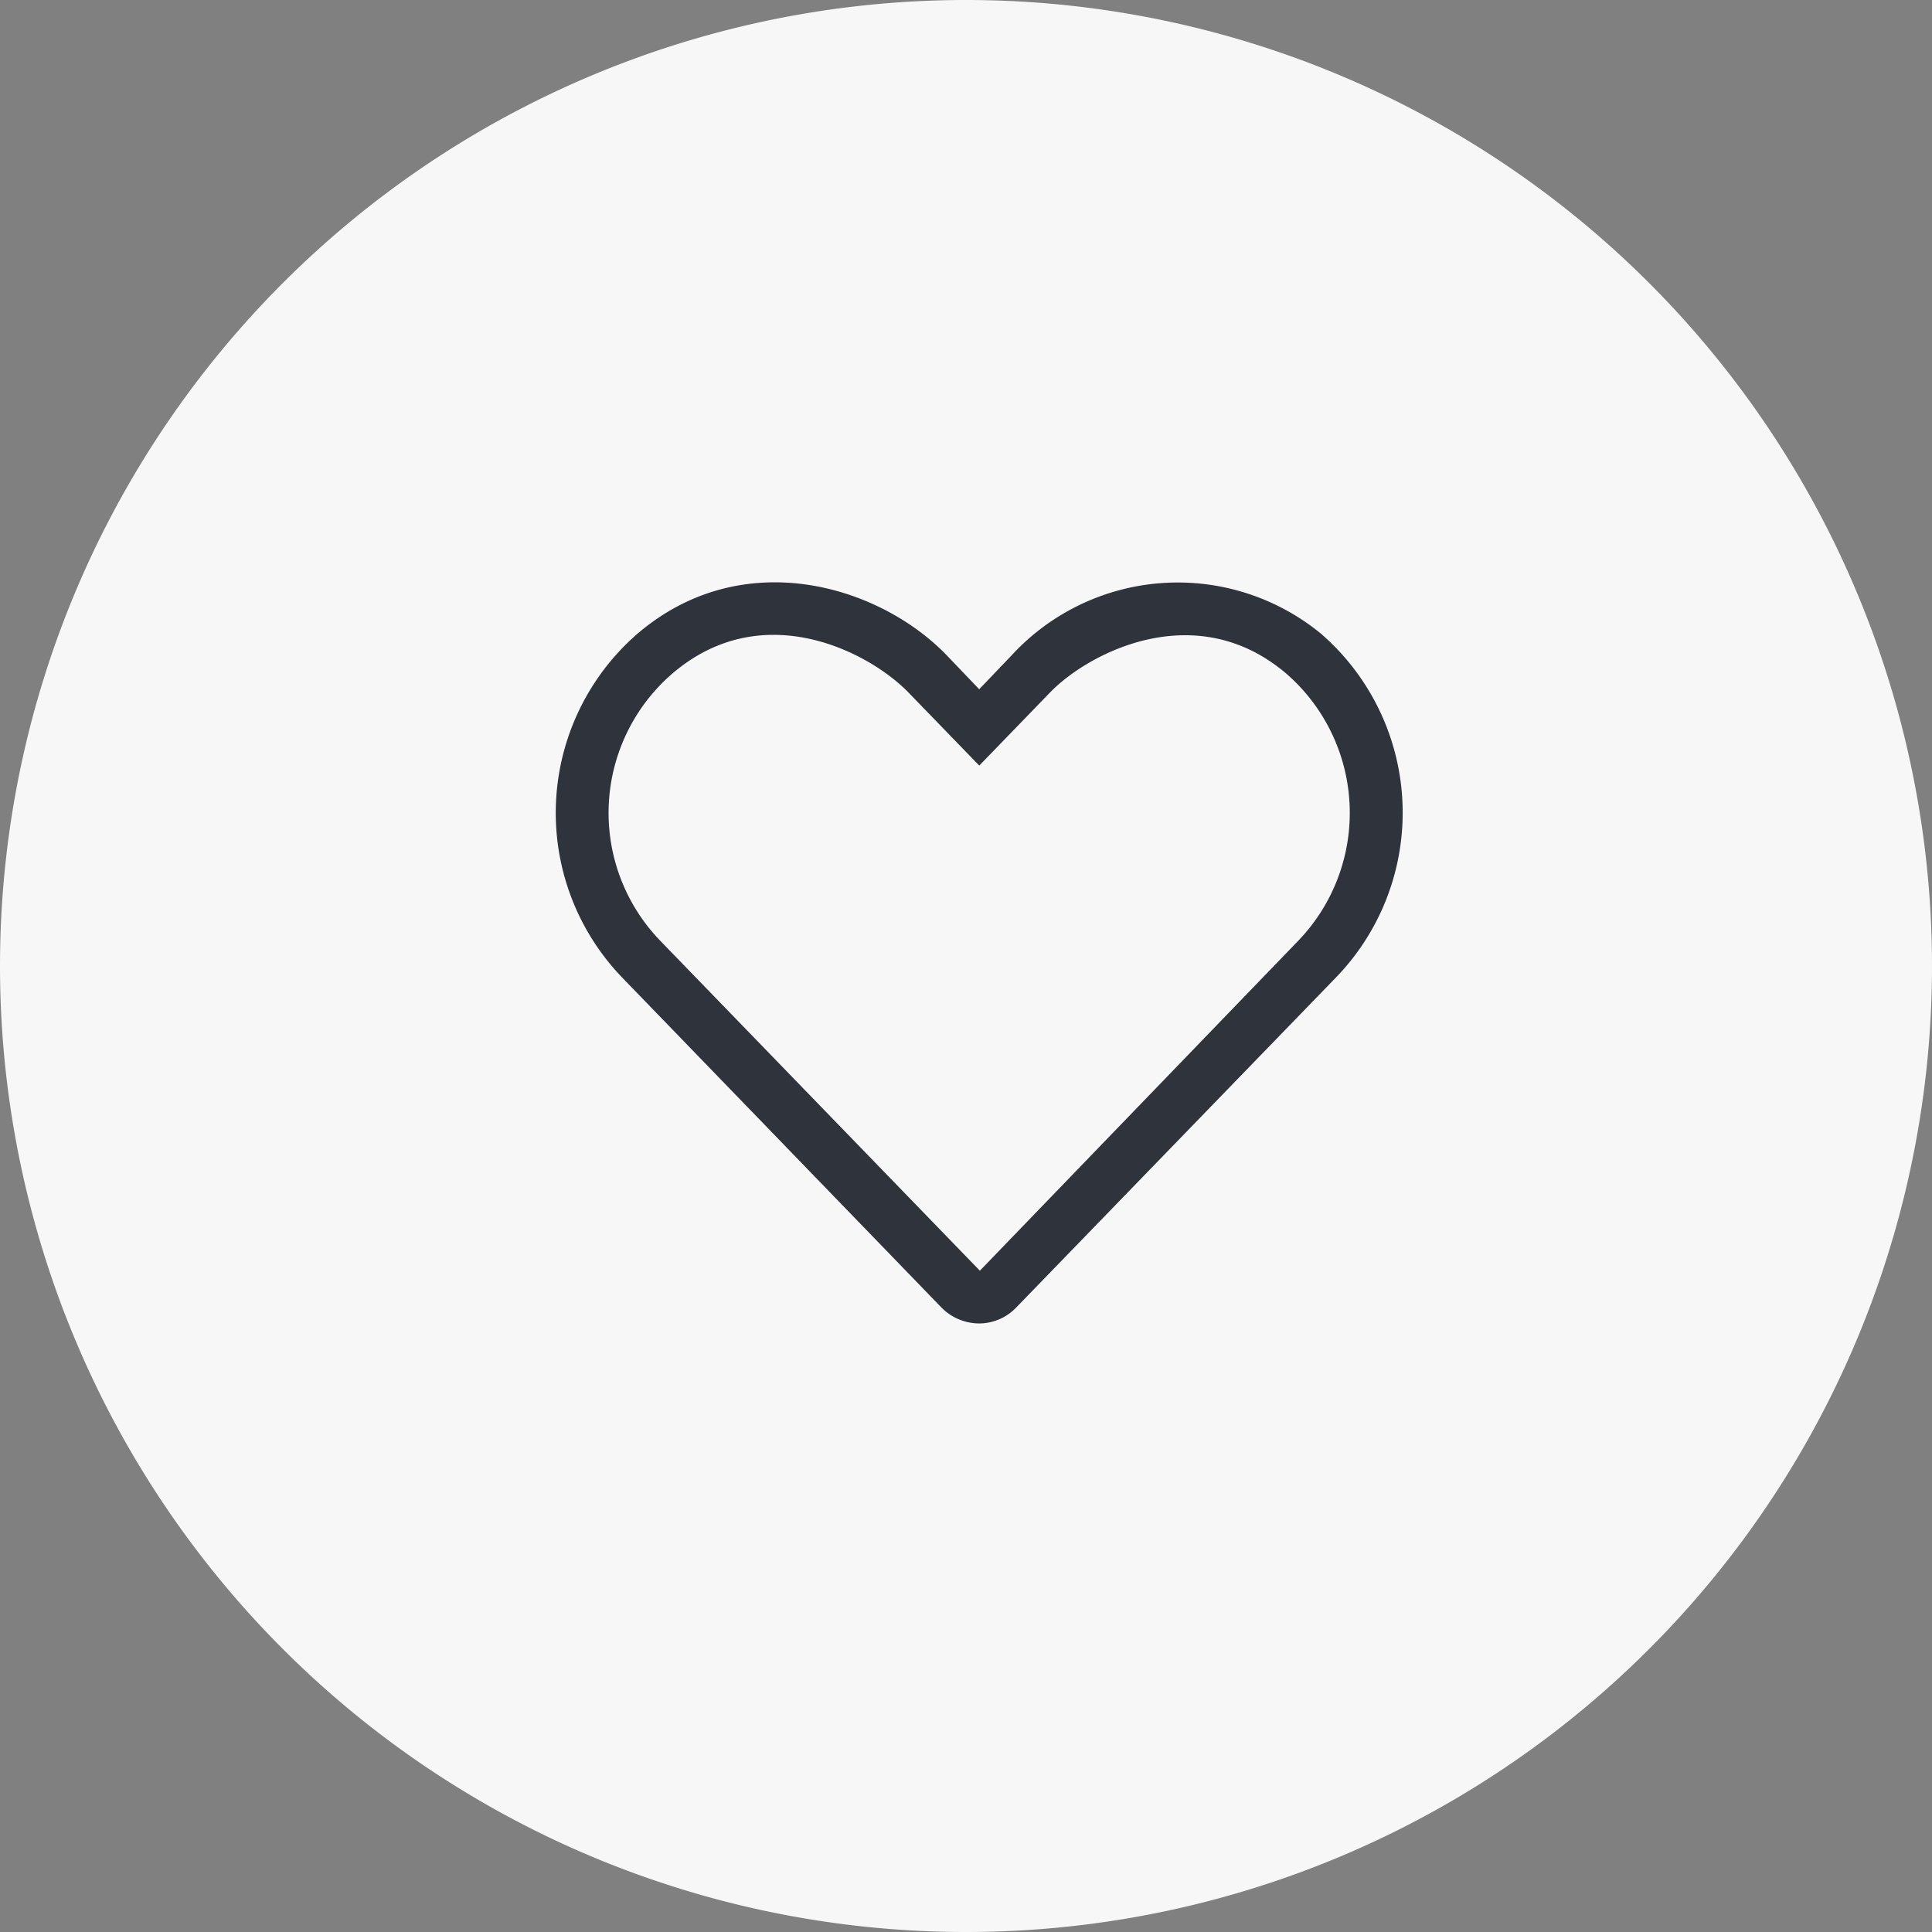 <svg xmlns="http://www.w3.org/2000/svg" width="73" height="73" viewBox="0 0 73 73">
  <rect x="0" y="0" width="73" height="73" fill="#808080" stroke="none"/>
  <g id="Group_3071" data-name="Group 3071" transform="translate(-267.5 -5702.5)">
    <path id="Path_8664" data-name="Path 8664" d="M410,1171.983a35,35,0,1,0-35-35,35,35,0,0,0,35,35" transform="translate(-106 4602.017)" fill="#f7f7f7" stroke="#f7f7f7" stroke-width="3"/>
    <path id="heart-light" d="M28.919,33.827a8.537,8.537,0,0,0-11.662.829l-1.231,1.288-1.232-1.288c-2.544-2.633-7.687-4.2-11.659-.829a8.967,8.967,0,0,0-.622,12.987L14.589,59.295a2.008,2.008,0,0,0,1.431.612,1.942,1.942,0,0,0,1.411-.609L29.53,46.81A8.951,8.951,0,0,0,28.919,33.827ZM28.107,45.42,16.051,57.914,3.948,45.42a6.955,6.955,0,0,1,.484-10.069c3.424-2.93,7.456-.8,8.924.719l2.672,2.758L18.7,36.069c1.446-1.5,5.508-3.625,8.925-.719A6.97,6.97,0,0,1,28.107,45.42Z" transform="translate(288.473 5692.599)" fill="#2f333c"/>
  </g>
</svg>
